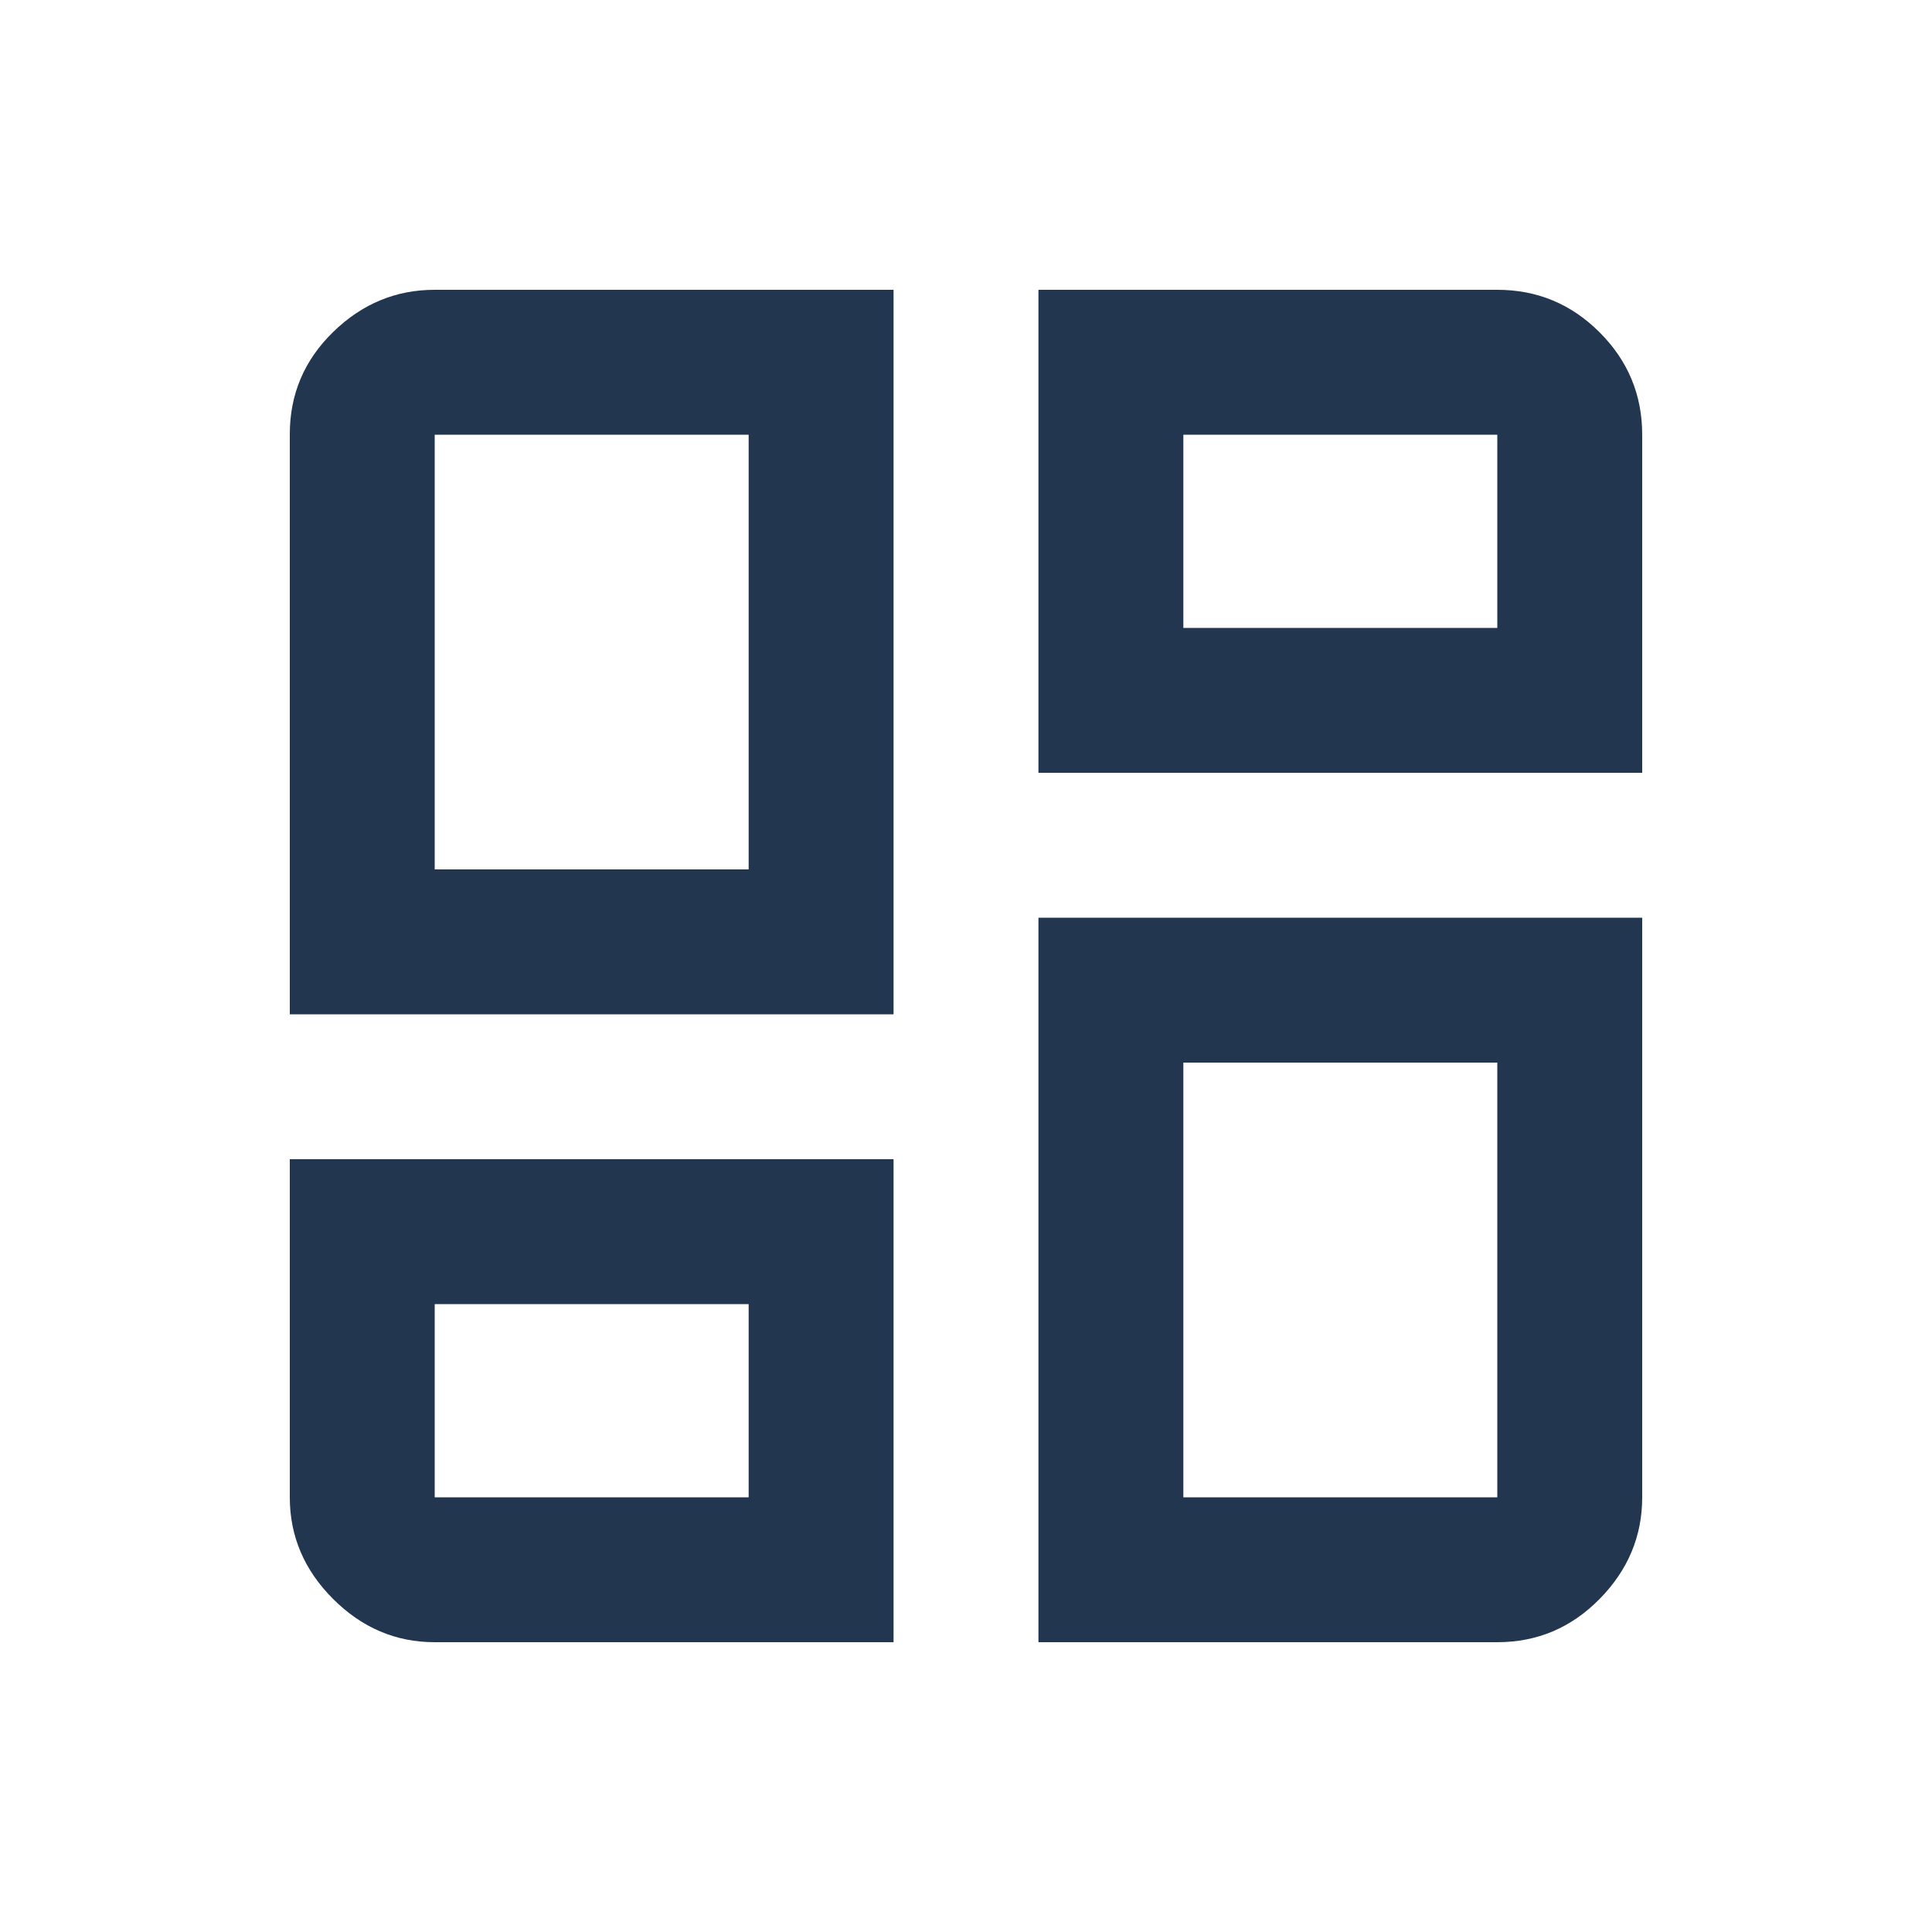 <svg xmlns="http://www.w3.org/2000/svg" height="20px" viewBox="0 -960 960 960" width="20px" fill="#223650"><path d="M144-456v-288.27Q144-774 165.5-795q21.5-21 50.5-21h228v360H144Zm228-72Zm144-288h228q29.7 0 50.85 21.15Q816-773.7 816-744v168H516v-240Zm0 672v-360h300v288q0 29-21.15 50.5T744-144H516ZM144-384h300v240H216q-29 0-50.5-21.5T144-216v-168Zm228 72Zm216-336Zm0 216Zm-372-96h156v-216H216v216Zm372-120h156v-96H588v96Zm0 216v216h156v-216H588ZM216-312v96h156v-96H216Z"/></svg>